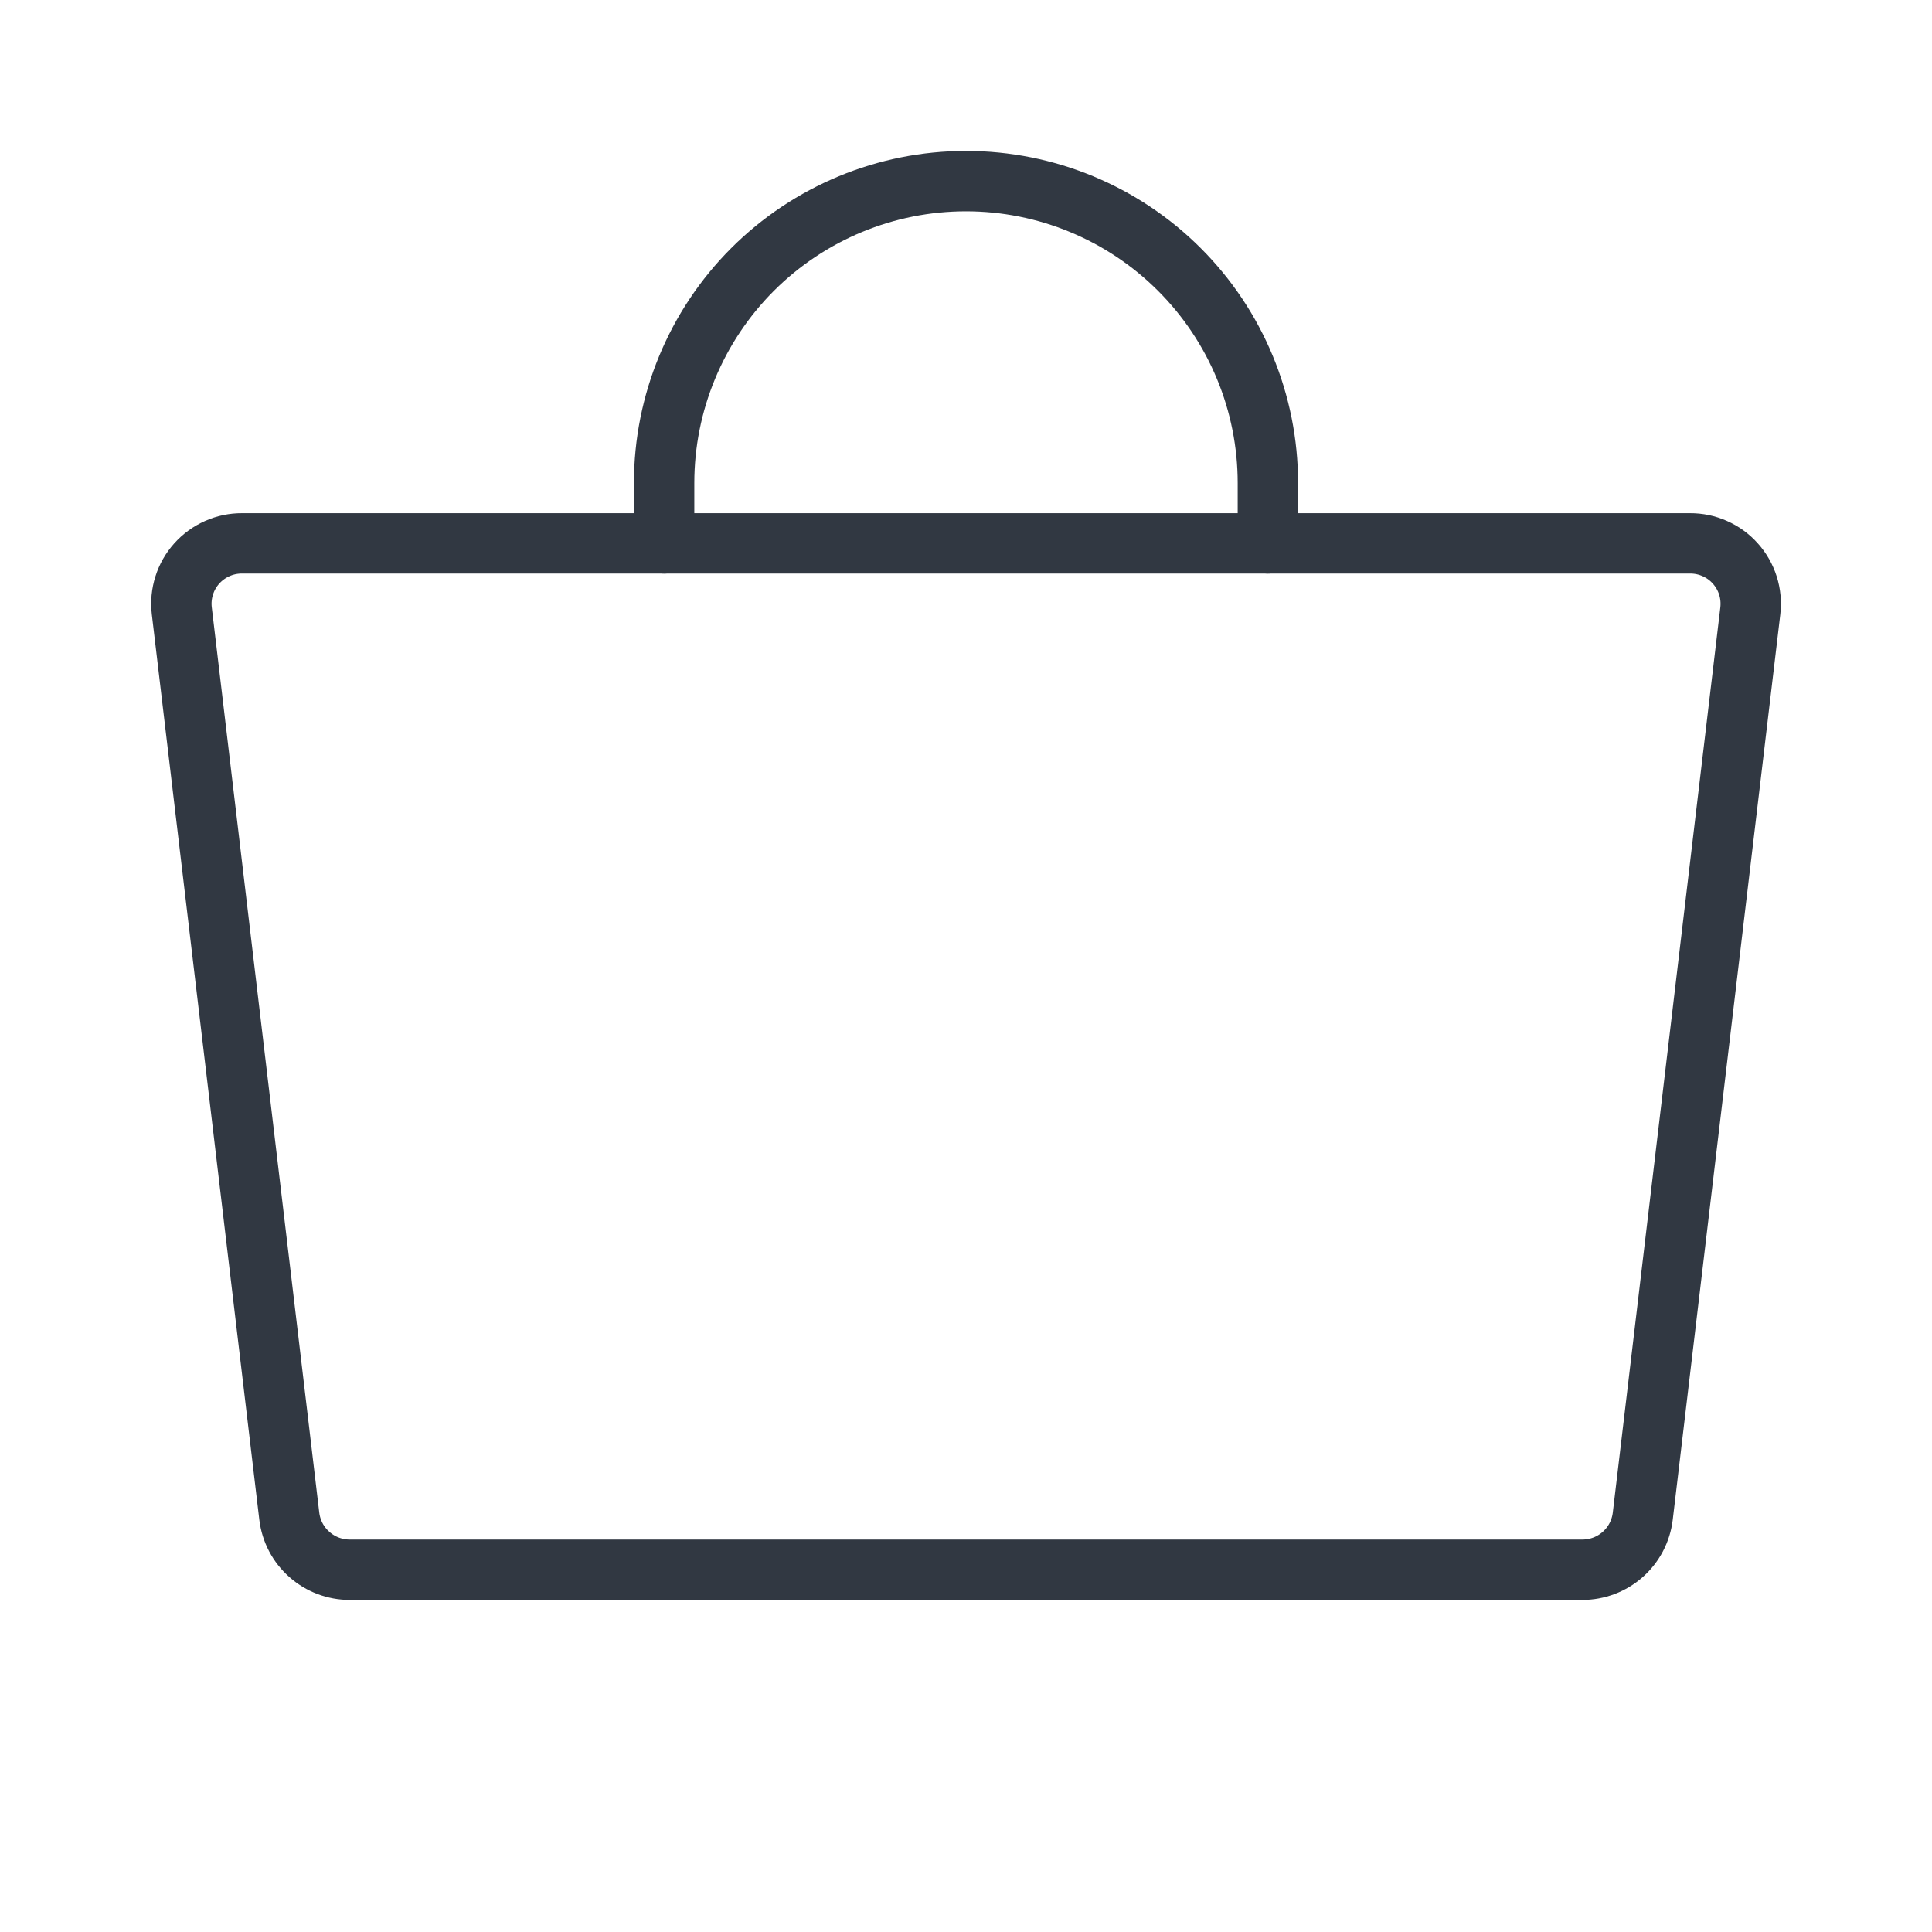 <svg width="32" height="32" viewBox="0 0 32 32" fill="none" xmlns="http://www.w3.org/2000/svg">
<path d="M26.209 26H5.792C5.546 26 5.309 25.91 5.125 25.747C4.94 25.585 4.822 25.36 4.792 25.116L3.011 10.116C2.994 9.976 3.008 9.833 3.051 9.698C3.093 9.563 3.165 9.438 3.259 9.333C3.354 9.227 3.47 9.143 3.599 9.086C3.729 9.028 3.869 8.999 4.011 9H27.991C28.132 8.999 28.273 9.028 28.402 9.086C28.532 9.143 28.648 9.227 28.742 9.333C28.837 9.438 28.908 9.563 28.951 9.698C28.994 9.833 29.007 9.976 28.991 10.116L27.209 25.116C27.179 25.36 27.061 25.585 26.877 25.747C26.693 25.91 26.455 26 26.209 26Z" stroke="#313842" stroke-linecap="round" stroke-linejoin="round"></path>
<path d="M11 9V8C11 6.674 11.527 5.402 12.464 4.464C13.402 3.527 14.674 3 16 3C17.326 3 18.598 3.527 19.535 4.464C20.473 5.402 21 6.674 21 8V9" stroke="#313842" stroke-linecap="round" stroke-linejoin="round"></path>
</svg>
